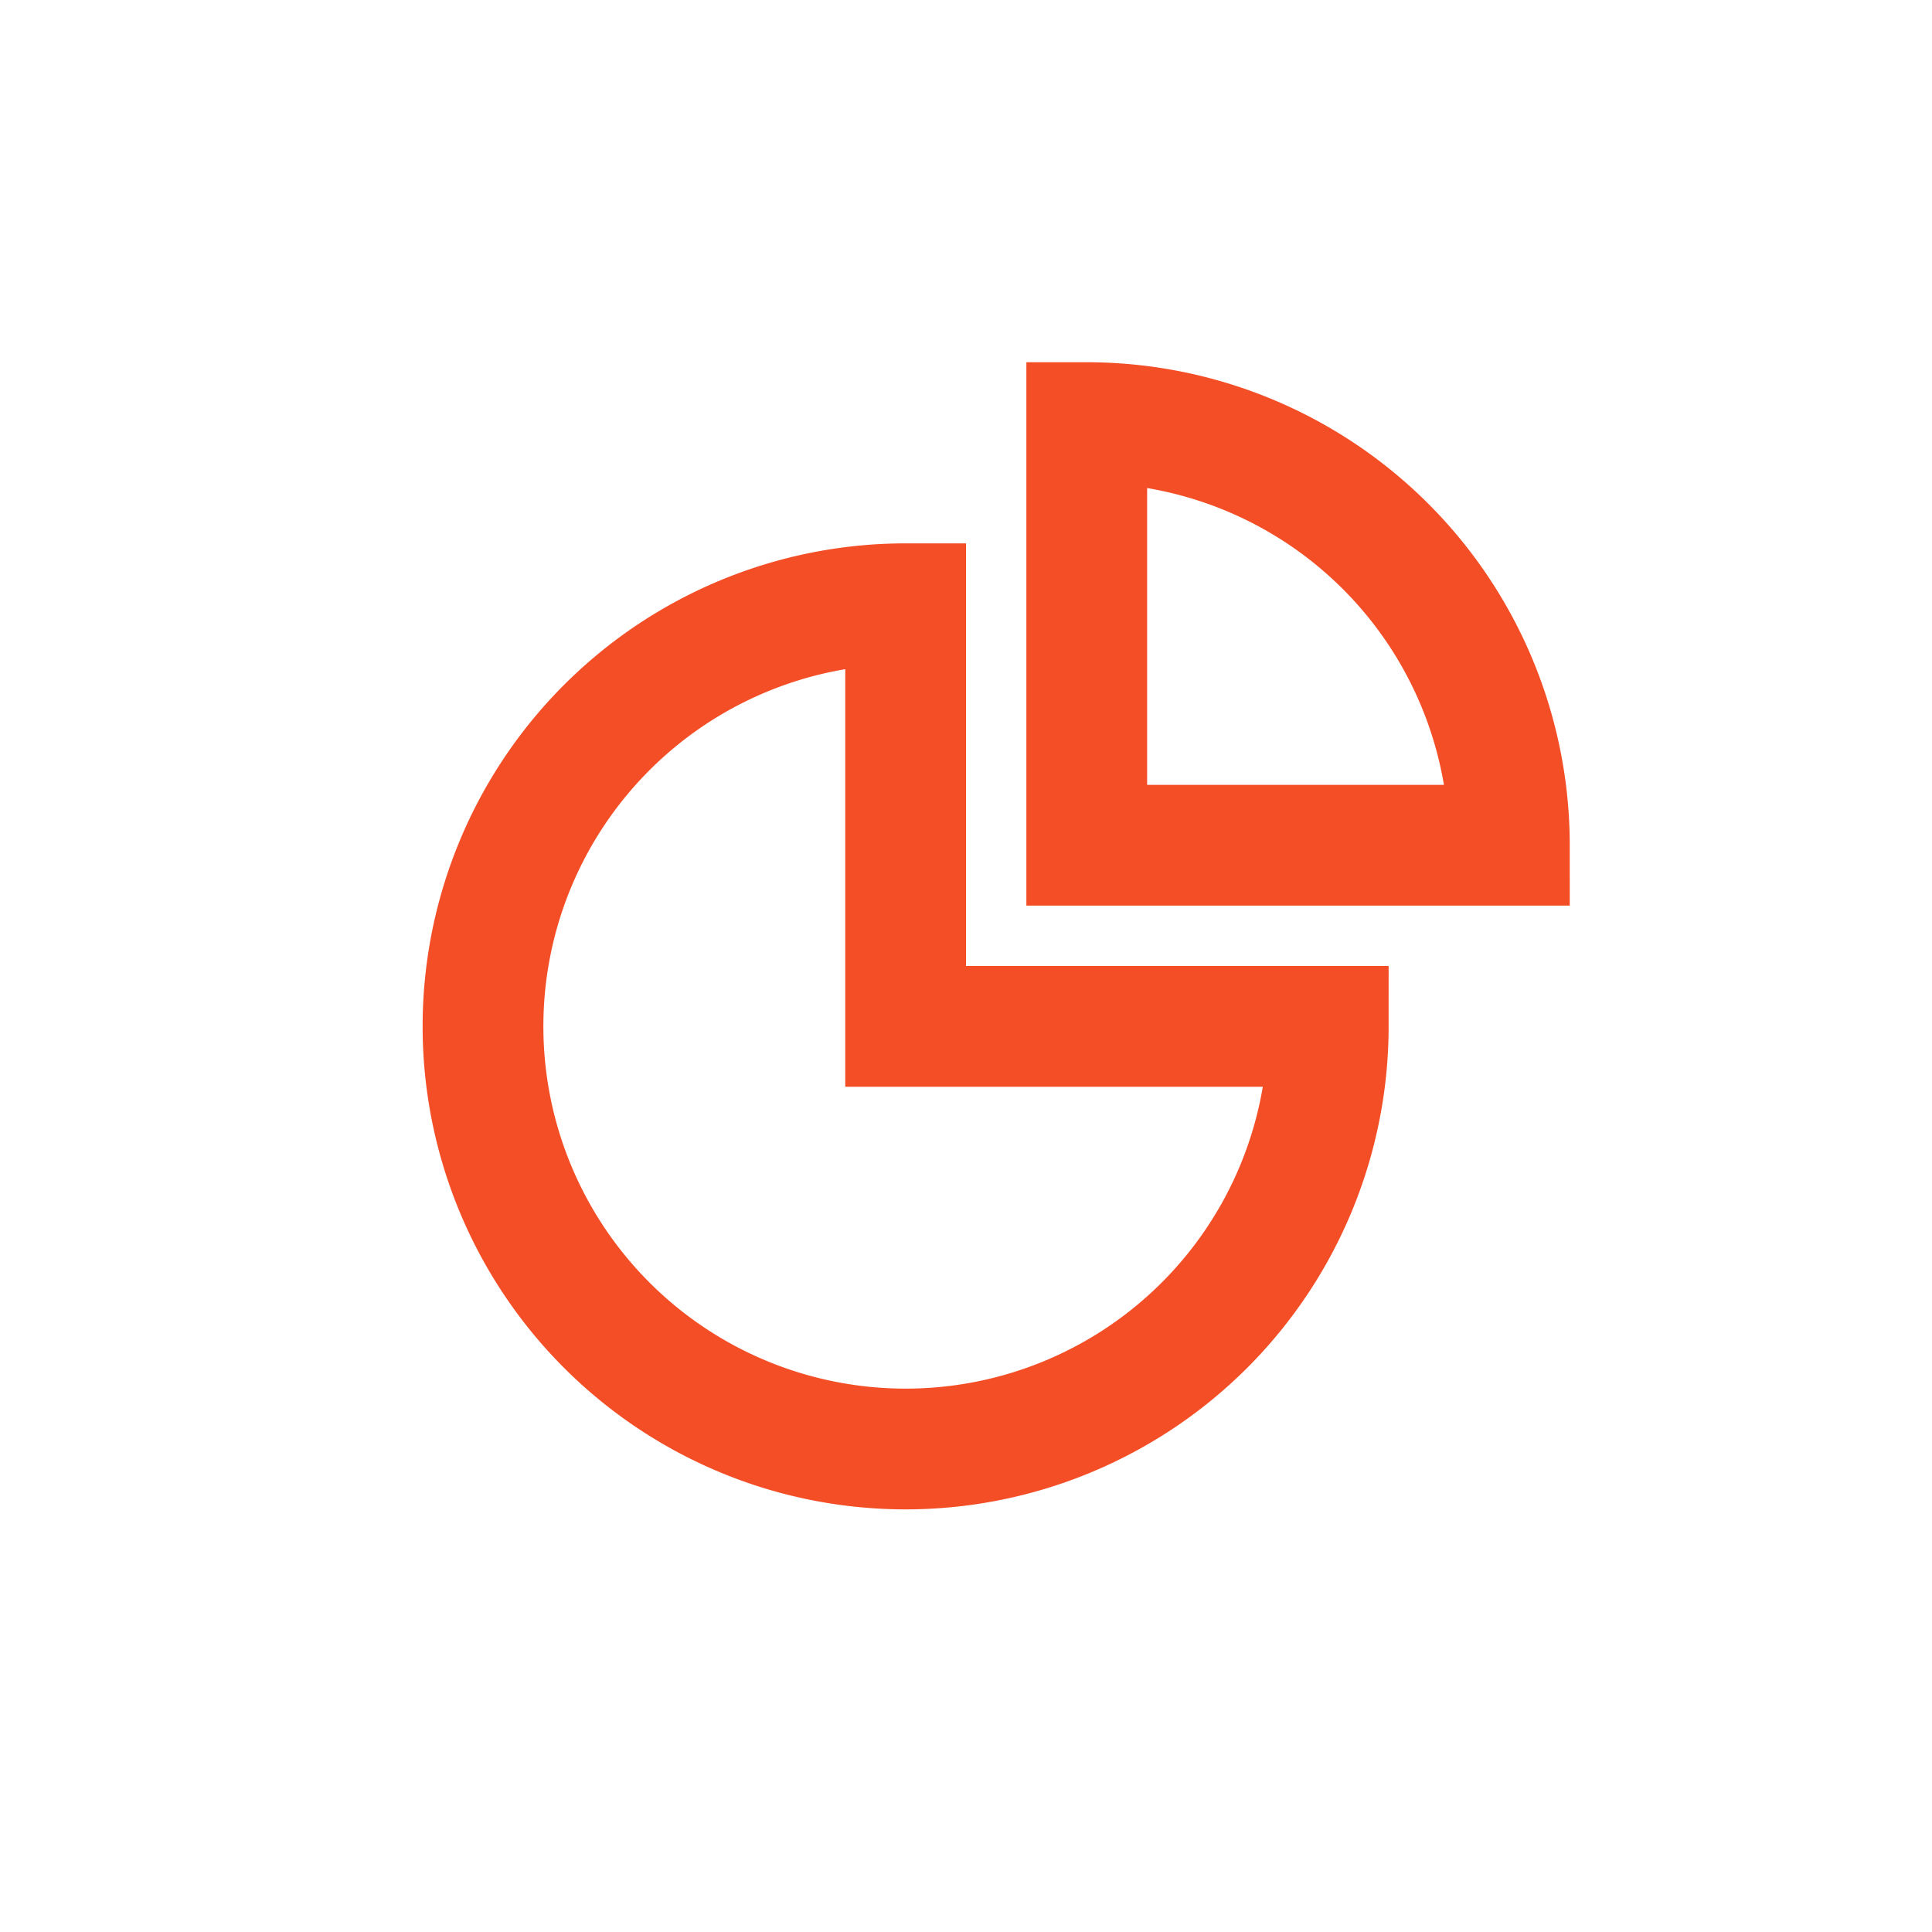 <?xml version="1.0" encoding="UTF-8"?> <svg xmlns="http://www.w3.org/2000/svg" id="Layer_1" data-name="Layer 1" viewBox="0 0 32 32"><defs><style>.cls-1{fill:none;stroke:#f44e27;stroke-miterlimit:10;stroke-width:2px;}</style></defs><path class="cls-1" d="M15,10a7,7,0,1,0,7,7H15Z"></path><path class="cls-1" d="M25,14a7,7,0,0,0-7-7v7Z"></path></svg> 
